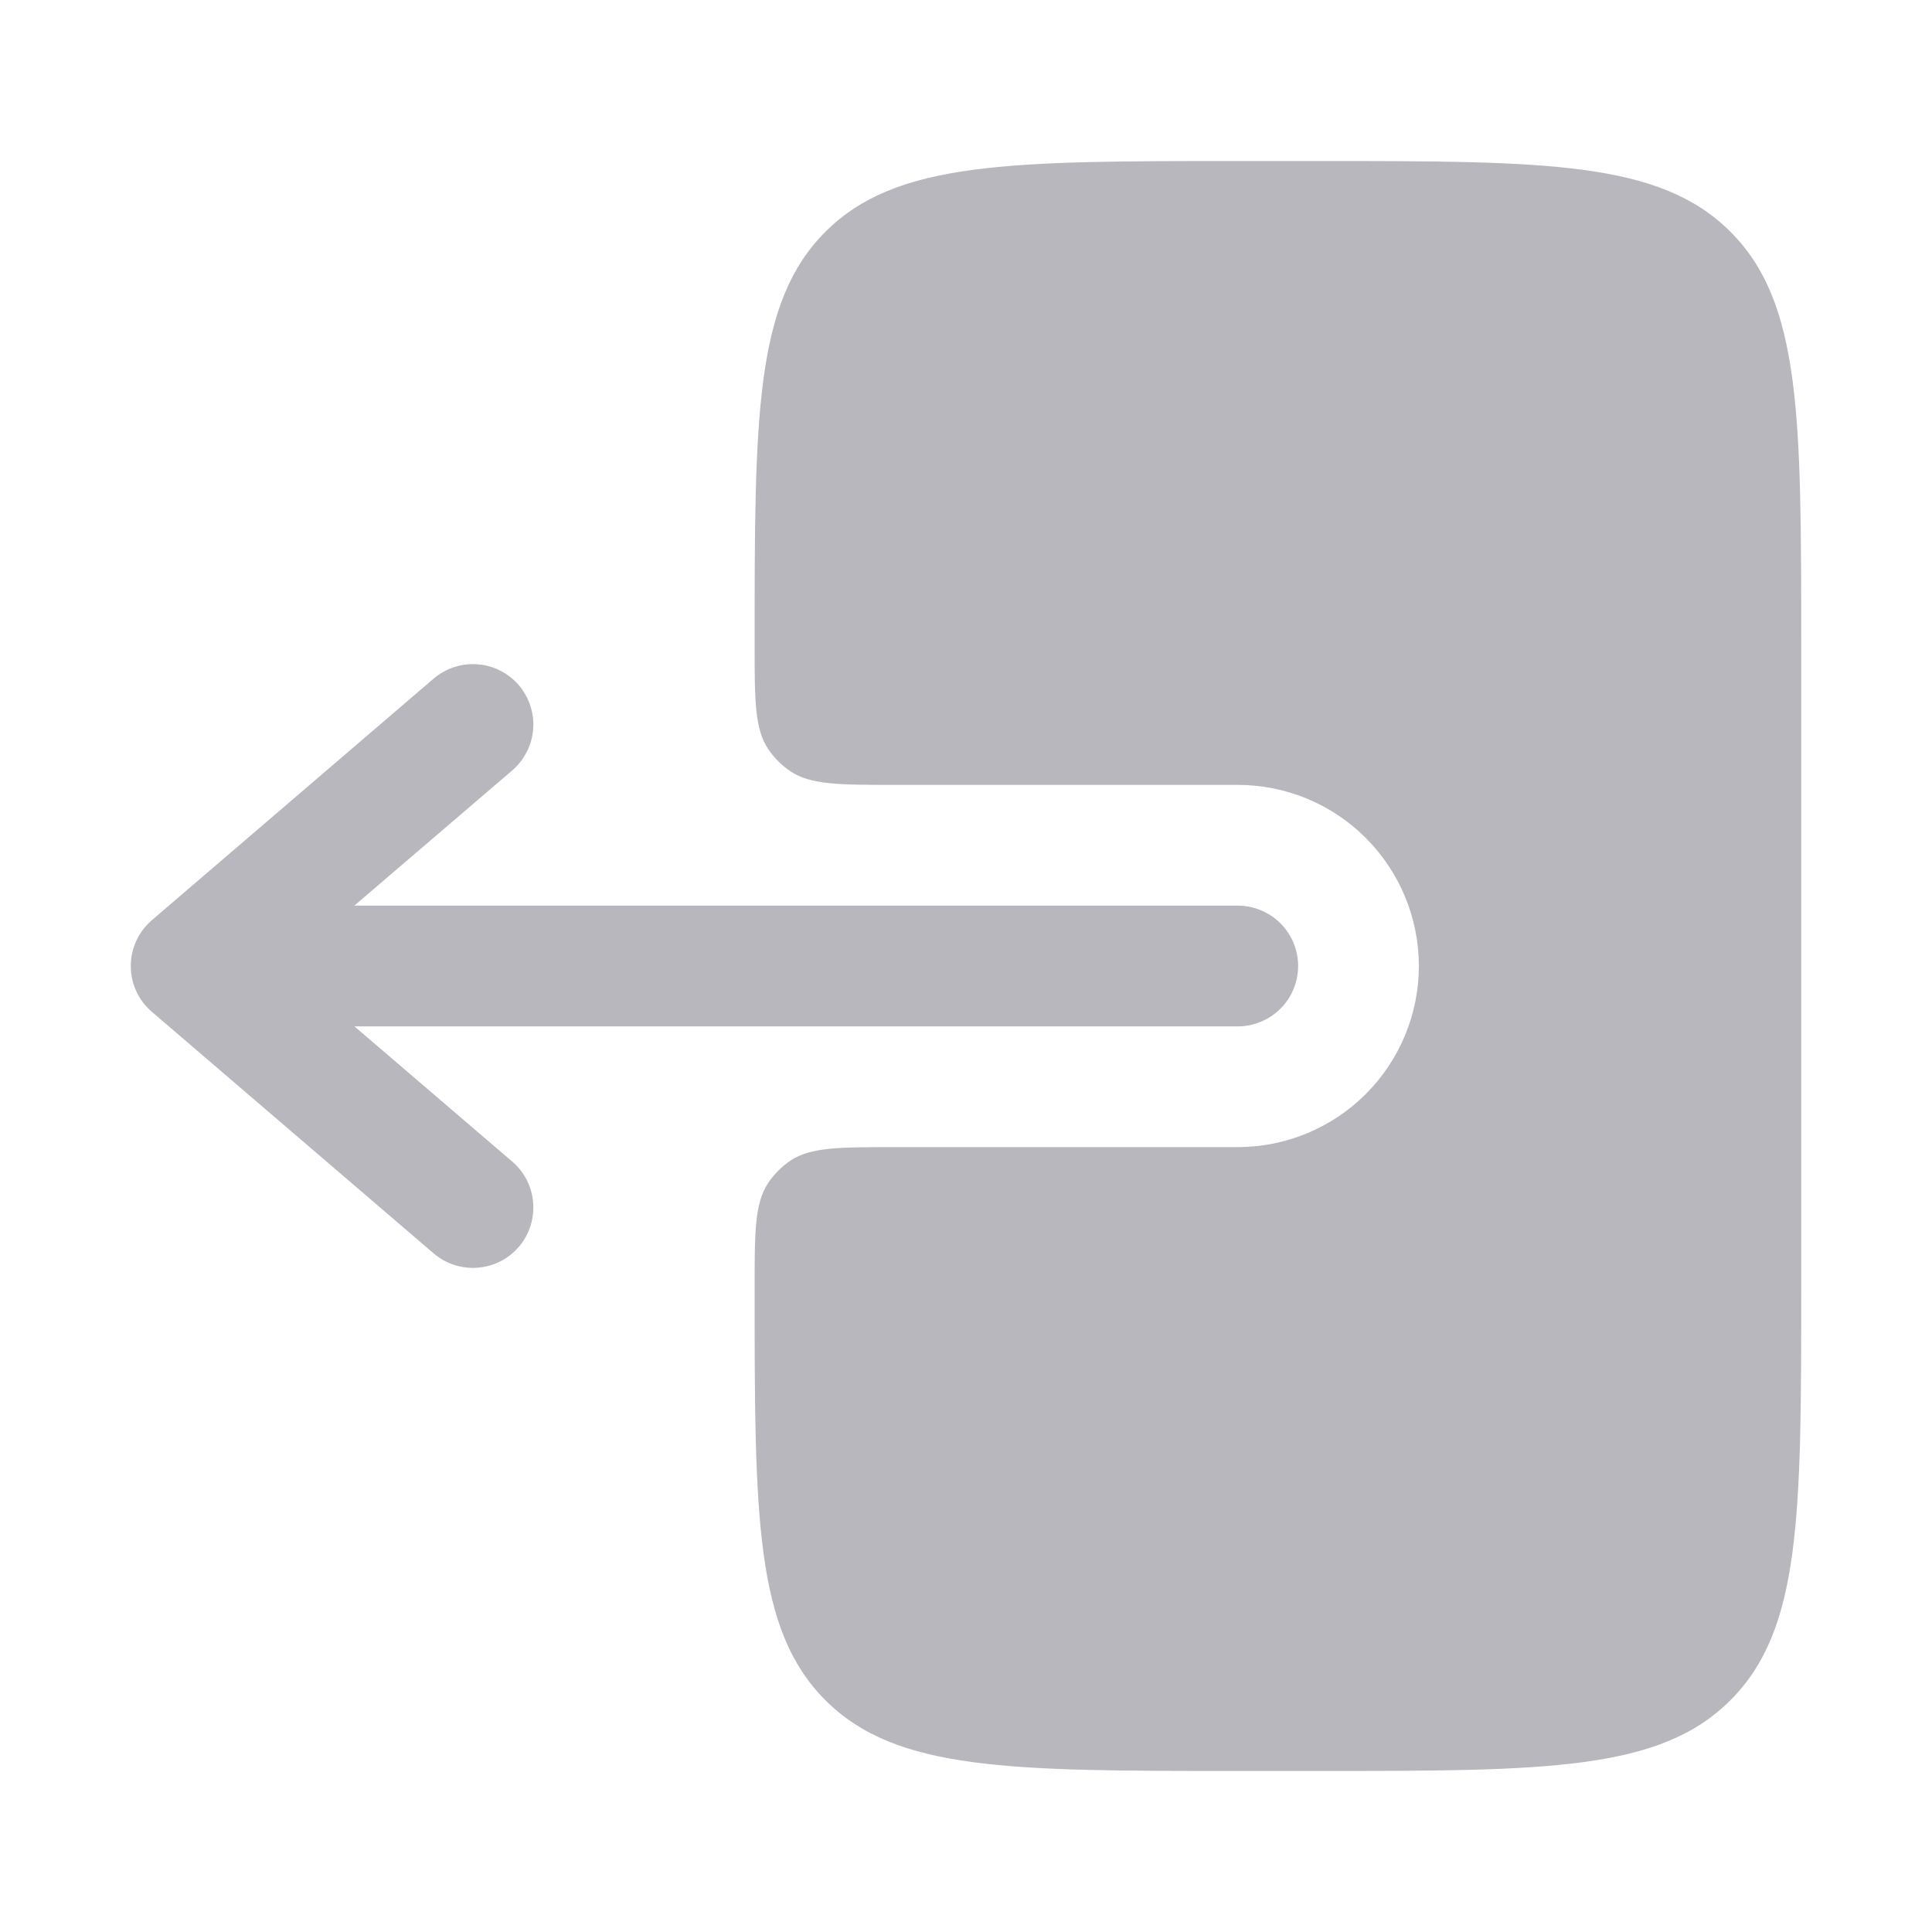 <svg width="20" height="20" viewBox="0 0 20 20" fill="none" xmlns="http://www.w3.org/2000/svg">
<g opacity="0.3">
<path fill-rule="evenodd" clip-rule="evenodd" d="M13.438 10C13.438 9.834 13.372 9.675 13.255 9.558C13.137 9.441 12.978 9.375 12.813 9.375H3.668L5.303 7.975C5.365 7.922 5.416 7.856 5.453 7.783C5.491 7.71 5.513 7.63 5.519 7.548C5.526 7.467 5.516 7.384 5.49 7.306C5.465 7.228 5.424 7.156 5.371 7.093C5.317 7.031 5.252 6.98 5.179 6.943C5.106 6.905 5.026 6.883 4.944 6.877C4.862 6.87 4.78 6.88 4.702 6.906C4.624 6.931 4.552 6.972 4.489 7.025L1.573 9.525C1.504 9.584 1.449 9.657 1.411 9.739C1.373 9.821 1.354 9.91 1.354 10C1.354 10.09 1.373 10.18 1.411 10.261C1.449 10.344 1.504 10.416 1.573 10.475L4.489 12.975C4.615 13.083 4.779 13.136 4.944 13.123C5.11 13.111 5.263 13.033 5.371 12.907C5.479 12.781 5.532 12.617 5.519 12.452C5.507 12.286 5.429 12.133 5.303 12.025L3.669 10.625H12.813C12.978 10.625 13.137 10.559 13.255 10.442C13.372 10.325 13.438 10.166 13.438 10Z" fill="#0C0C20"/>
<path d="M7.812 6.667C7.812 7.252 7.812 7.544 7.953 7.755C8.014 7.846 8.092 7.923 8.182 7.984C8.393 8.125 8.686 8.125 9.271 8.125H12.812C13.31 8.125 13.787 8.322 14.138 8.674C14.49 9.026 14.688 9.503 14.688 10C14.688 10.497 14.49 10.974 14.138 11.326C13.787 11.677 13.31 11.875 12.812 11.875H9.271C8.686 11.875 8.393 11.875 8.182 12.015C8.092 12.076 8.014 12.154 7.953 12.245C7.812 12.456 7.812 12.748 7.812 13.333C7.812 15.69 7.812 16.869 8.545 17.601C9.277 18.333 10.455 18.333 12.812 18.333H13.645C16.003 18.333 17.181 18.333 17.913 17.601C18.646 16.869 18.646 15.69 18.646 13.333V6.667C18.646 4.31 18.646 3.131 17.913 2.399C17.181 1.667 16.003 1.667 13.646 1.667H12.812C10.455 1.667 9.277 1.667 8.545 2.399C7.812 3.131 7.812 4.31 7.812 6.667Z" fill="#0C0C20"/>
</g>
</svg>
